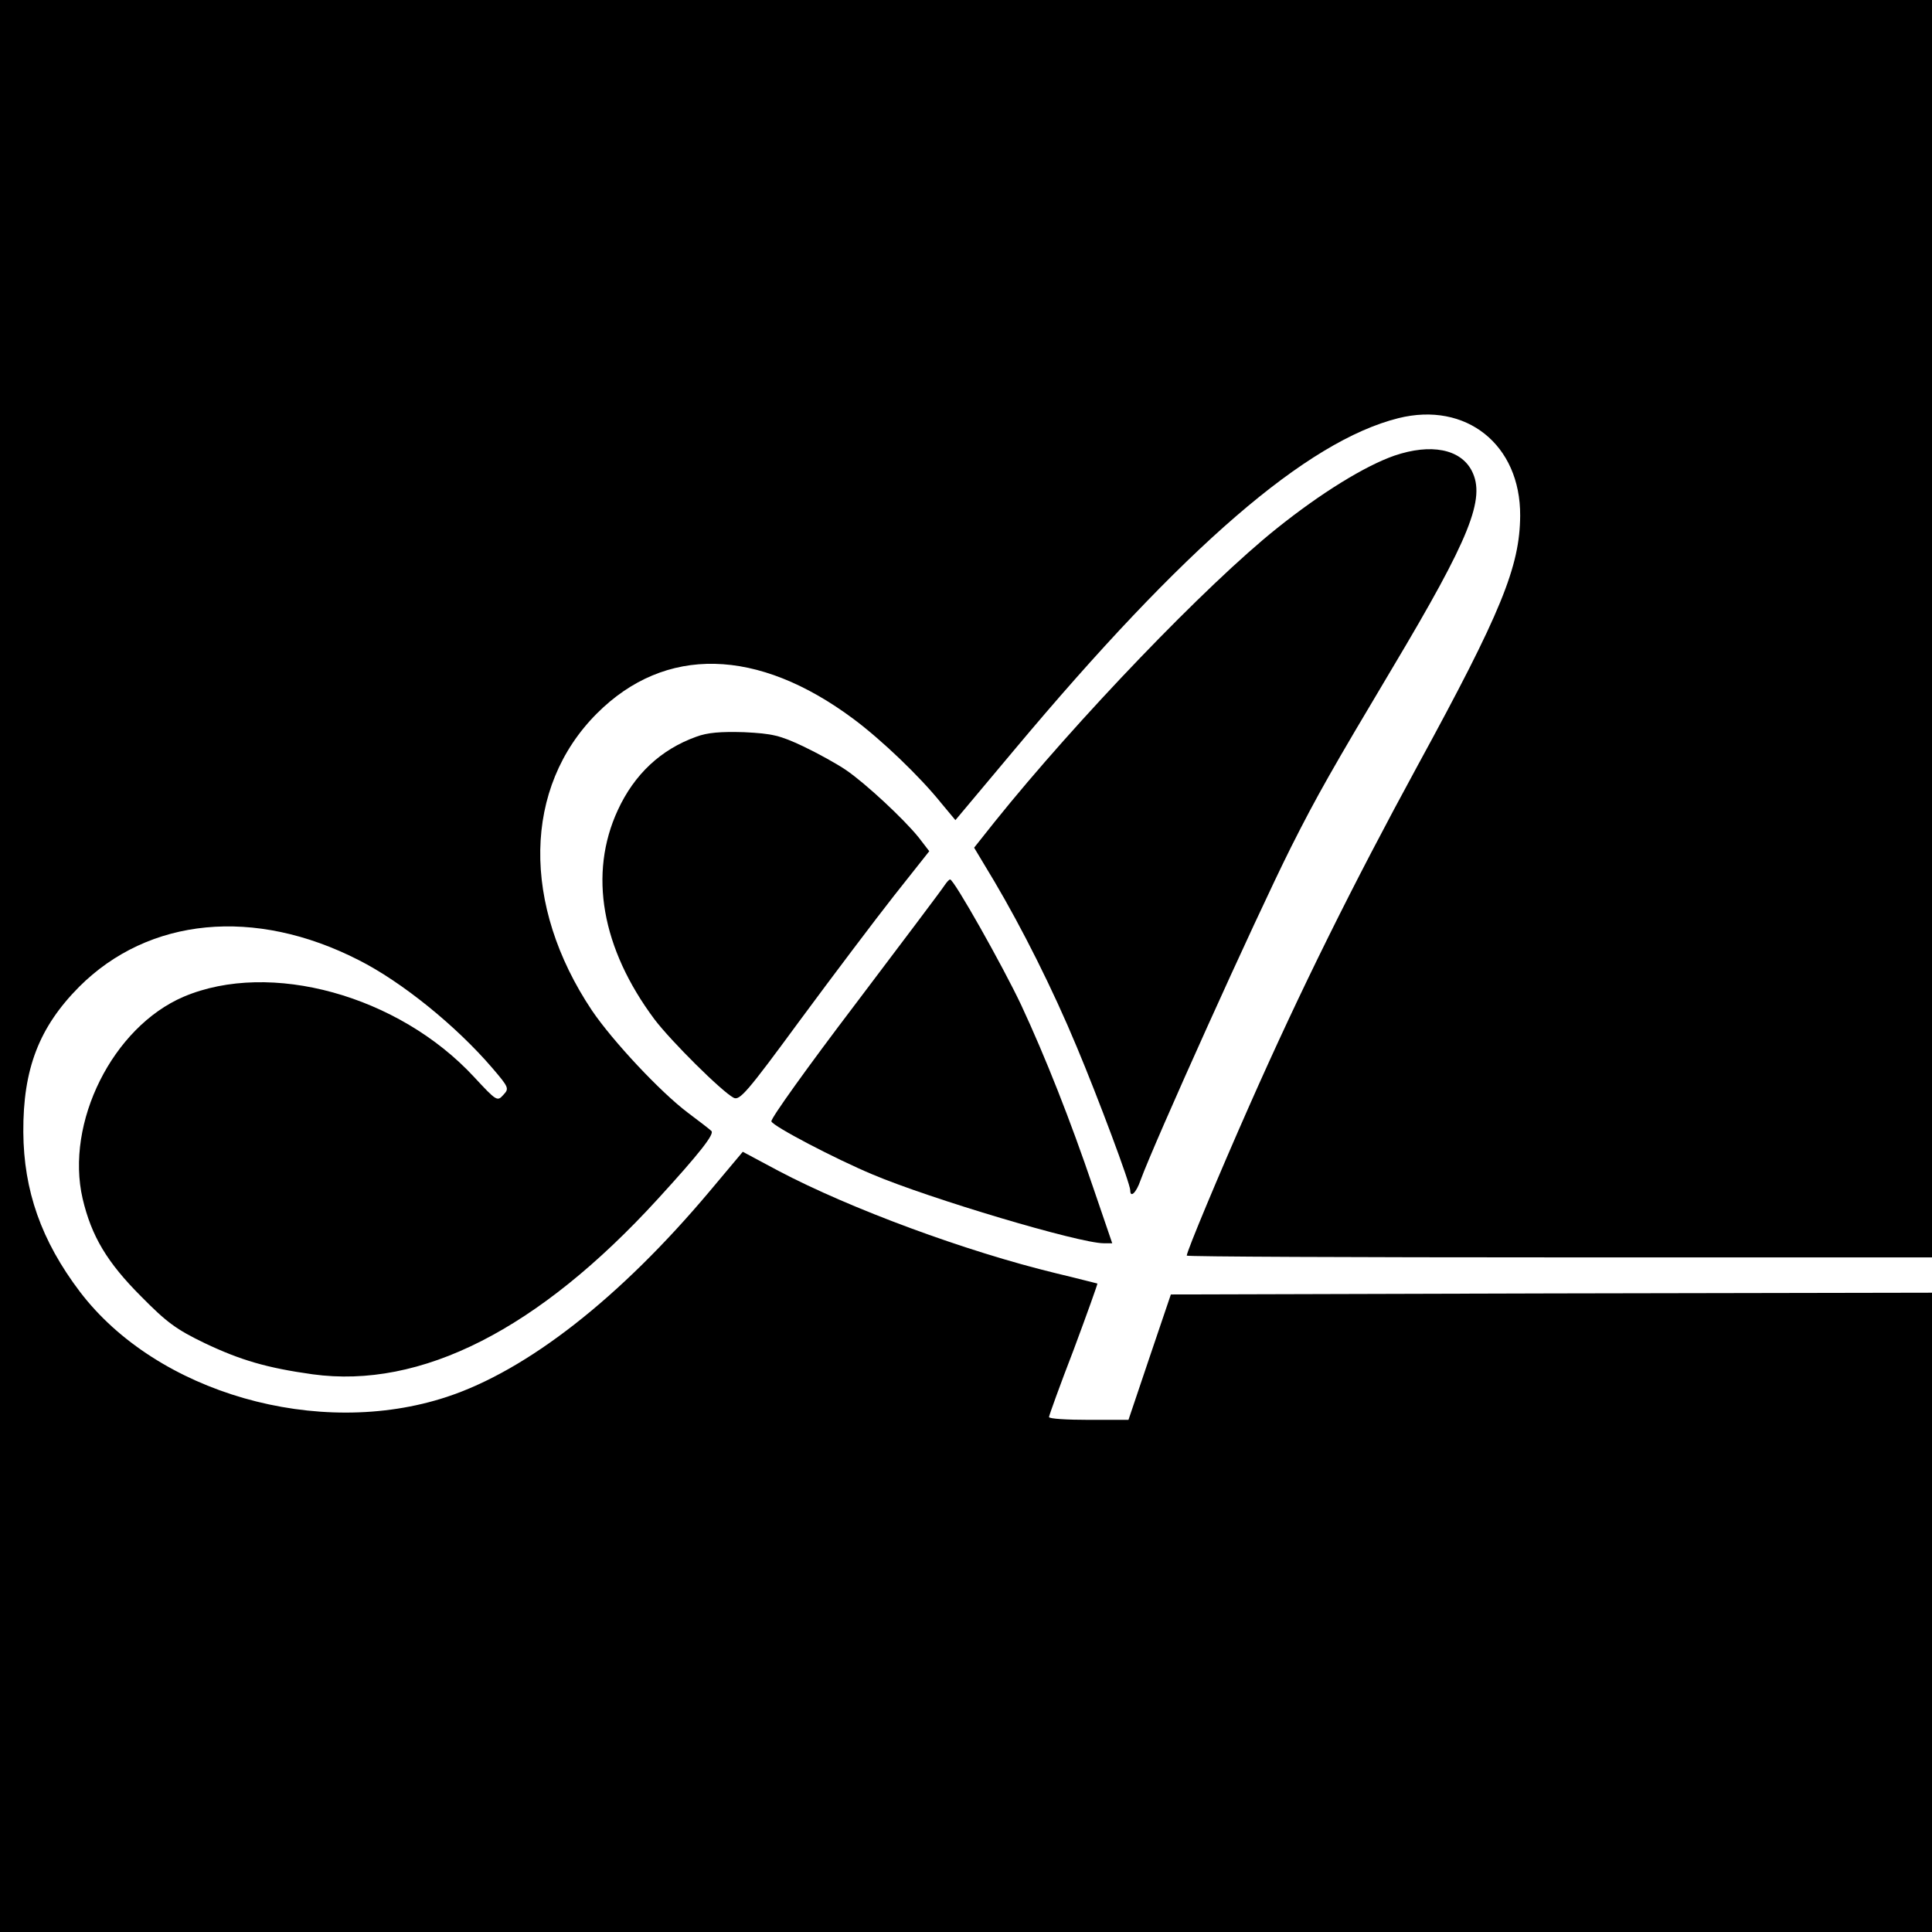 <?xml version="1.0" standalone="no"?>
<!DOCTYPE svg PUBLIC "-//W3C//DTD SVG 20010904//EN"
 "http://www.w3.org/TR/2001/REC-SVG-20010904/DTD/svg10.dtd">
<svg version="1.0" xmlns="http://www.w3.org/2000/svg"
 width="547pt" height="547pt" viewBox="0 0 547 547"
 preserveAspectRatio="xMidYMid meet">
<g transform="translate(0,547) scale(0.1,-0.1)"
fill="#000000" stroke="none">
<path d="M0 2735 l0 -2735 2735 0 2735 0 0 905 0 905 -1078 -2 -1077 -3 -60
-177 -60 -178 -112 0 c-62 0 -113 3 -113 8 0 4 31 90 70 191 38 102 68 186 67
187 -1 0 -54 14 -117 29 -256 62 -583 183 -786 290 l-101 54 -94 -112 c-253
-301 -516 -507 -744 -582 -364 -120 -821 11 -1039 298 -109 144 -159 286 -160
452 -1 179 45 297 158 411 197 197 497 226 791 76 123 -62 277 -187 379 -306
47 -55 48 -58 31 -76 -17 -19 -19 -18 -83 51 -214 231 -577 331 -822 227 -201
-86 -336 -357 -286 -572 25 -106 69 -180 166 -277 72 -73 99 -93 180 -132 101
-48 176 -70 305 -88 307 -42 639 126 978 497 118 129 161 184 151 192 -5 5
-35 28 -67 52 -77 58 -212 202 -271 289 -200 299 -195 632 14 841 193 193 455
187 727 -16 79 -59 187 -162 248 -238 l40 -48 166 198 c483 577 829 875 1088
940 192 48 346 -75 345 -276 -1 -144 -53 -273 -290 -707 -184 -338 -332 -636
-477 -964 -85 -192 -177 -412 -177 -424 0 -3 475 -5 1055 -5 l1055 0 0 1780 0
1780 -2735 0 -2735 0 0 -2735z"/>
<path d="M3948 4180 c-83 -29 -207 -105 -333 -206 -198 -158 -567 -542 -799
-831 l-58 -73 57 -95 c78 -132 165 -304 234 -470 60 -143 151 -386 151 -405 0
-23 17 -7 29 28 39 107 323 737 426 943 74 147 117 222 288 509 219 367 264
479 224 557 -32 62 -116 78 -219 43z"/>
<path d="M1971 3384 c-100 -36 -175 -106 -222 -208 -83 -180 -46 -391 104
-592 47 -62 190 -204 224 -222 17 -9 38 15 187 218 93 126 213 285 268 355
l99 125 -30 39 c-41 51 -149 152 -206 191 -25 17 -79 47 -121 67 -66 31 -87
36 -167 40 -67 2 -104 -1 -136 -13z"/>
<path d="M2674 2963 c-6 -10 -120 -161 -253 -337 -133 -175 -240 -324 -237
-331 5 -14 181 -106 286 -150 163 -69 586 -195 655 -195 l24 0 -54 158 c-64
189 -135 369 -204 517 -52 110 -190 355 -201 355 -3 0 -10 -8 -16 -17z"/>
</g>
</svg>
